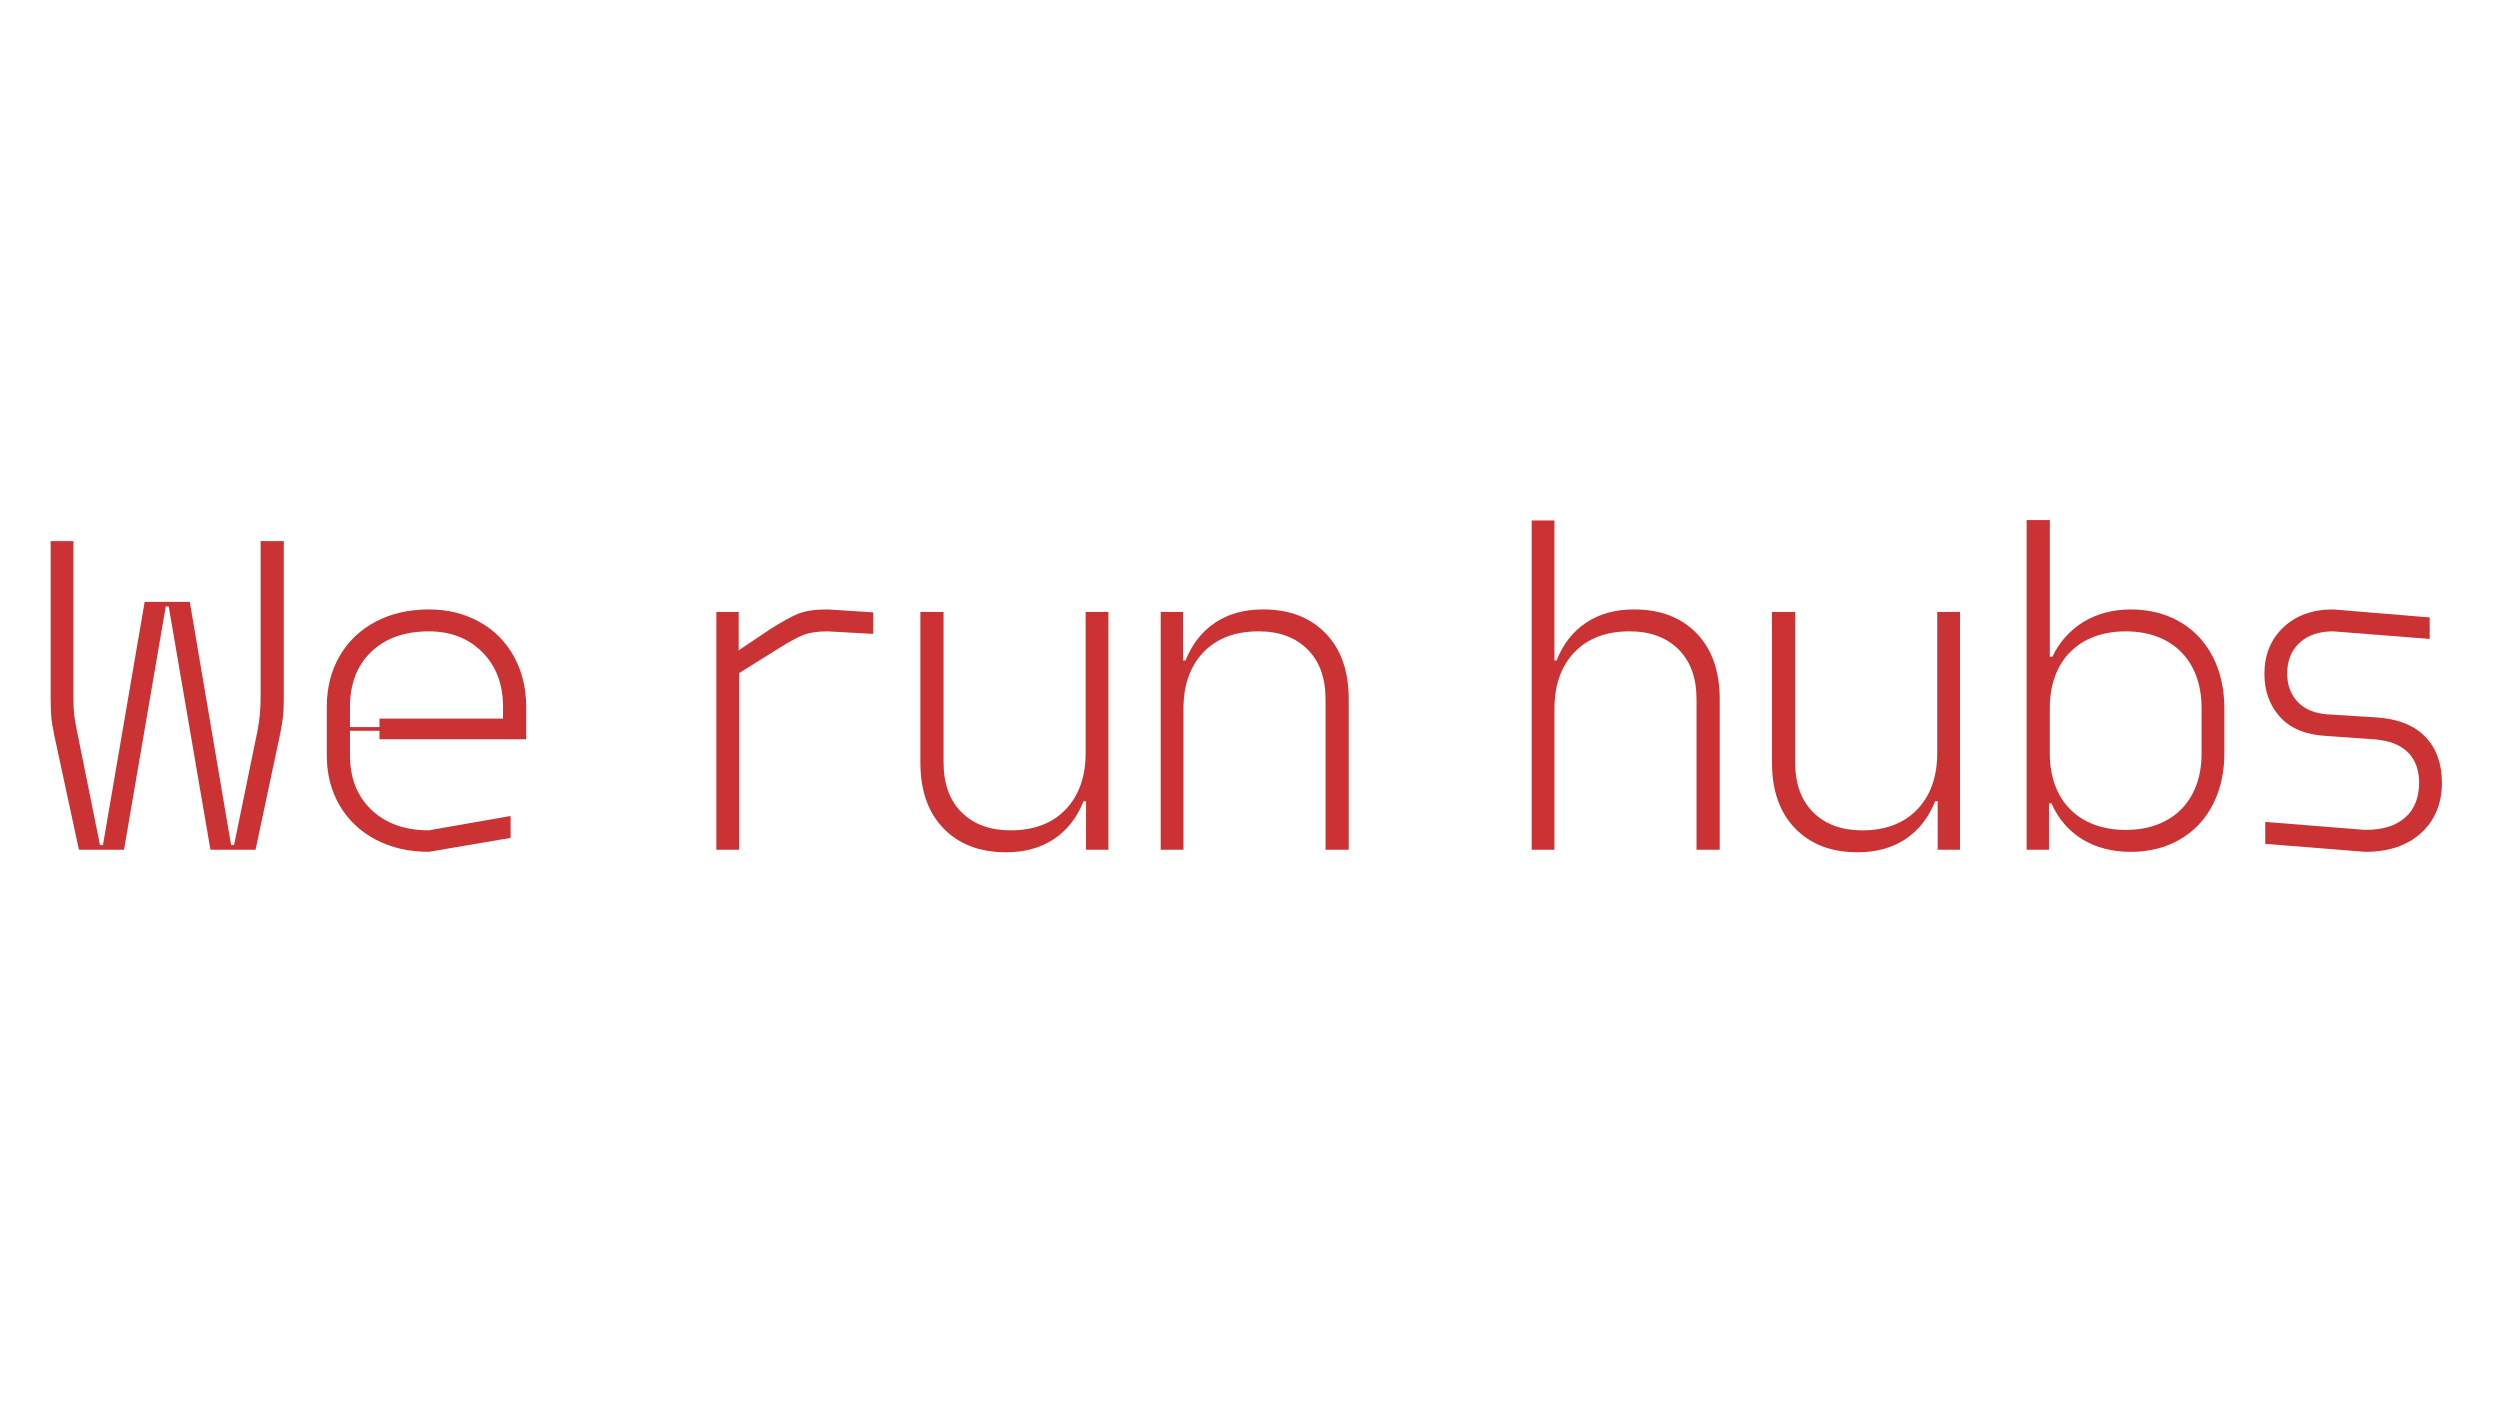 <svg viewBox="0 0 1920 1080" xmlns="http://www.w3.org/2000/svg" id="Layer_1">
  <defs>
    <style>
      .cls-1 {
        fill: #ca3233;
      }
    </style>
  </defs>
  <path d="M39.39,550.61c-.32-3.89-.49-8.74-.49-14.57v-120.45h17.48v120.45c0,4.97.21,9.34.65,13.11.43,3.78,1.08,7.61,1.94,11.49l17.81,88.39h2.27l32.05-186.82h34.64l31.73,186.82h2.27l18.13-88.39c1.51-7.77,2.27-15.97,2.27-24.61v-120.45h17.81v120.45c0,5.83-.22,10.69-.65,14.57-.43,3.88-1.19,8.42-2.27,13.6l-18.78,88.39h-34.64l-32.05-186.82h-2.27l-32.05,186.82h-34.64l-19.1-88.72c-1.08-4.96-1.78-9.39-2.1-13.27Z" class="cls-1"></path>
  <path d="M288.53,644.83c-11.87-6.26-21.1-15-27.68-26.23-6.59-11.22-9.88-24.07-9.88-38.53v-37.23c0-14.68,3.29-27.68,9.88-39.02,6.58-11.33,15.81-20.12,27.68-26.39,11.87-6.26,25.47-9.39,40.8-9.39,14.25,0,27.09,3.13,38.53,9.39,11.44,6.26,20.34,15.11,26.71,26.55,6.36,11.44,9.55,24.4,9.55,38.85v24.93h-112.67v-6.48h-22.67v18.78c0,17.48,5.5,31.46,16.51,41.93,11.01,10.47,25.69,15.7,44.03,15.7l62.81-11.01v16.84l-62.81,10.68c-15.33,0-28.93-3.13-40.8-9.39ZM370.45,500.91c-10.58-10.68-24.28-16.03-41.12-16.03-18.57,0-33.3,5.24-44.2,15.7-10.9,10.47-16.35,24.56-16.35,42.25v15.54h22.67v-6.48h94.87v-9.07c0-17.27-5.29-31.25-15.87-41.93Z" class="cls-1"></path>
  <path d="M550.15,469.99h17.16v29.46l23.64-15.87c9.07-5.83,16.35-9.88,21.85-12.14,5.5-2.27,13.11-3.4,22.83-3.4l34.97,2.27v16.51l-34.97-1.94c-7.77,0-13.98.92-18.62,2.75-4.64,1.84-10.74,5.13-18.29,9.88l-31.08,19.43v135.66h-17.48v-182.61Z" class="cls-1"></path>
  <path d="M724.66,636.25c-11.87-12.19-17.81-29.08-17.81-50.67v-115.59h17.81v115.59c0,16.41,4.64,29.2,13.92,38.37,9.28,9.18,21.8,13.76,37.56,13.76,17.91,0,32-5.34,42.25-16.03,10.25-10.68,15.38-25.2,15.38-43.55v-108.14h17.48v182.61h-17.16v-37.23h-1.94c-4.97,12.52-12.52,22.18-22.67,28.98-10.15,6.8-22.45,10.2-36.91,10.2-20.07,0-36.05-6.1-47.92-18.29Z" class="cls-1"></path>
  <path d="M891.41,469.99h17.16v37.23h1.94c4.96-12.52,12.52-22.18,22.67-28.98,10.14-6.8,22.45-10.2,36.91-10.2,20.07,0,36.04,6.1,47.92,18.29,11.87,12.2,17.81,29.09,17.81,50.67v115.59h-17.81v-115.59c0-16.4-4.64-29.19-13.92-38.37-9.28-9.17-21.8-13.76-37.56-13.76-17.92,0-32,5.34-42.25,16.03-10.25,10.68-15.38,25.2-15.38,43.55v108.14h-17.48v-182.61Z" class="cls-1"></path>
  <path d="M1176.33,399.73h17.48v107.49h1.62c4.96-12.52,12.52-22.18,22.67-28.98,10.14-6.8,22.45-10.2,36.91-10.2,20.07,0,36.04,6.1,47.92,18.29,11.87,12.2,17.81,29.09,17.81,50.67v115.59h-17.81v-115.59c0-16.4-4.64-29.19-13.92-38.37-9.28-9.17-21.8-13.76-37.56-13.76-17.92,0-32,5.34-42.25,16.03-10.25,10.68-15.38,25.2-15.38,43.55v108.14h-17.48v-252.87Z" class="cls-1"></path>
  <path d="M1378.69,636.25c-11.87-12.19-17.81-29.08-17.81-50.67v-115.59h17.81v115.59c0,16.41,4.64,29.2,13.92,38.37,9.28,9.18,21.8,13.76,37.56,13.76,17.91,0,32-5.34,42.25-16.03,10.25-10.68,15.38-25.2,15.38-43.55v-108.14h17.48v182.61h-17.16v-37.23h-1.94c-4.97,12.52-12.52,22.18-22.67,28.98-10.15,6.8-22.45,10.2-36.91,10.2-20.07,0-36.05-6.1-47.92-18.29Z" class="cls-1"></path>
  <path d="M1575.55,616.99h-1.94v35.62h-17.16v-253.19h17.81v104.9h1.94c11.01-22.66,32.38-36.26,60.22-36.26,43.39,0,71.88,30.76,71.88,75.76v34.97c0,44.68-28.49,75.44-71.88,75.44-28.82,0-50.51-13.6-60.87-37.23ZM1690.81,578.78v-34.97c0-36.26-22.34-58.93-58.28-58.93s-58.28,22.66-58.28,58.93v34.97c0,35.94,22.34,58.6,58.28,58.6s58.28-22.66,58.28-58.6Z" class="cls-1"></path>
  <path d="M1739.7,648.07v-16.84l76.74,6.15c13.38,0,23.64-3.18,30.76-9.55,7.12-6.36,10.68-15.27,10.68-26.71,0-9.93-2.91-17.75-8.74-23.47-5.83-5.72-14.46-9.01-25.9-9.88l-36.91-2.59c-15.54-.86-27.31-5.72-35.29-14.57-7.99-8.85-11.98-19.86-11.98-33.03,0-14.68,4.86-26.6,14.57-35.78,9.71-9.17,22.45-13.76,38.21-13.76l74.15,6.15v16.51l-74.15-5.83c-10.8,0-19.38,2.91-25.74,8.74-6.37,5.83-9.55,13.71-9.55,23.64,0,8.85,2.7,16.14,8.09,21.86,5.39,5.72,13.16,8.9,23.31,9.55l36.59,2.27c16.84,1.08,29.51,6.05,38.04,14.89,8.52,8.85,12.79,20.62,12.79,35.29,0,15.98-5.29,28.82-15.87,38.53-10.58,9.71-24.93,14.57-43.06,14.57l-76.74-6.15Z" class="cls-1"></path>
</svg>